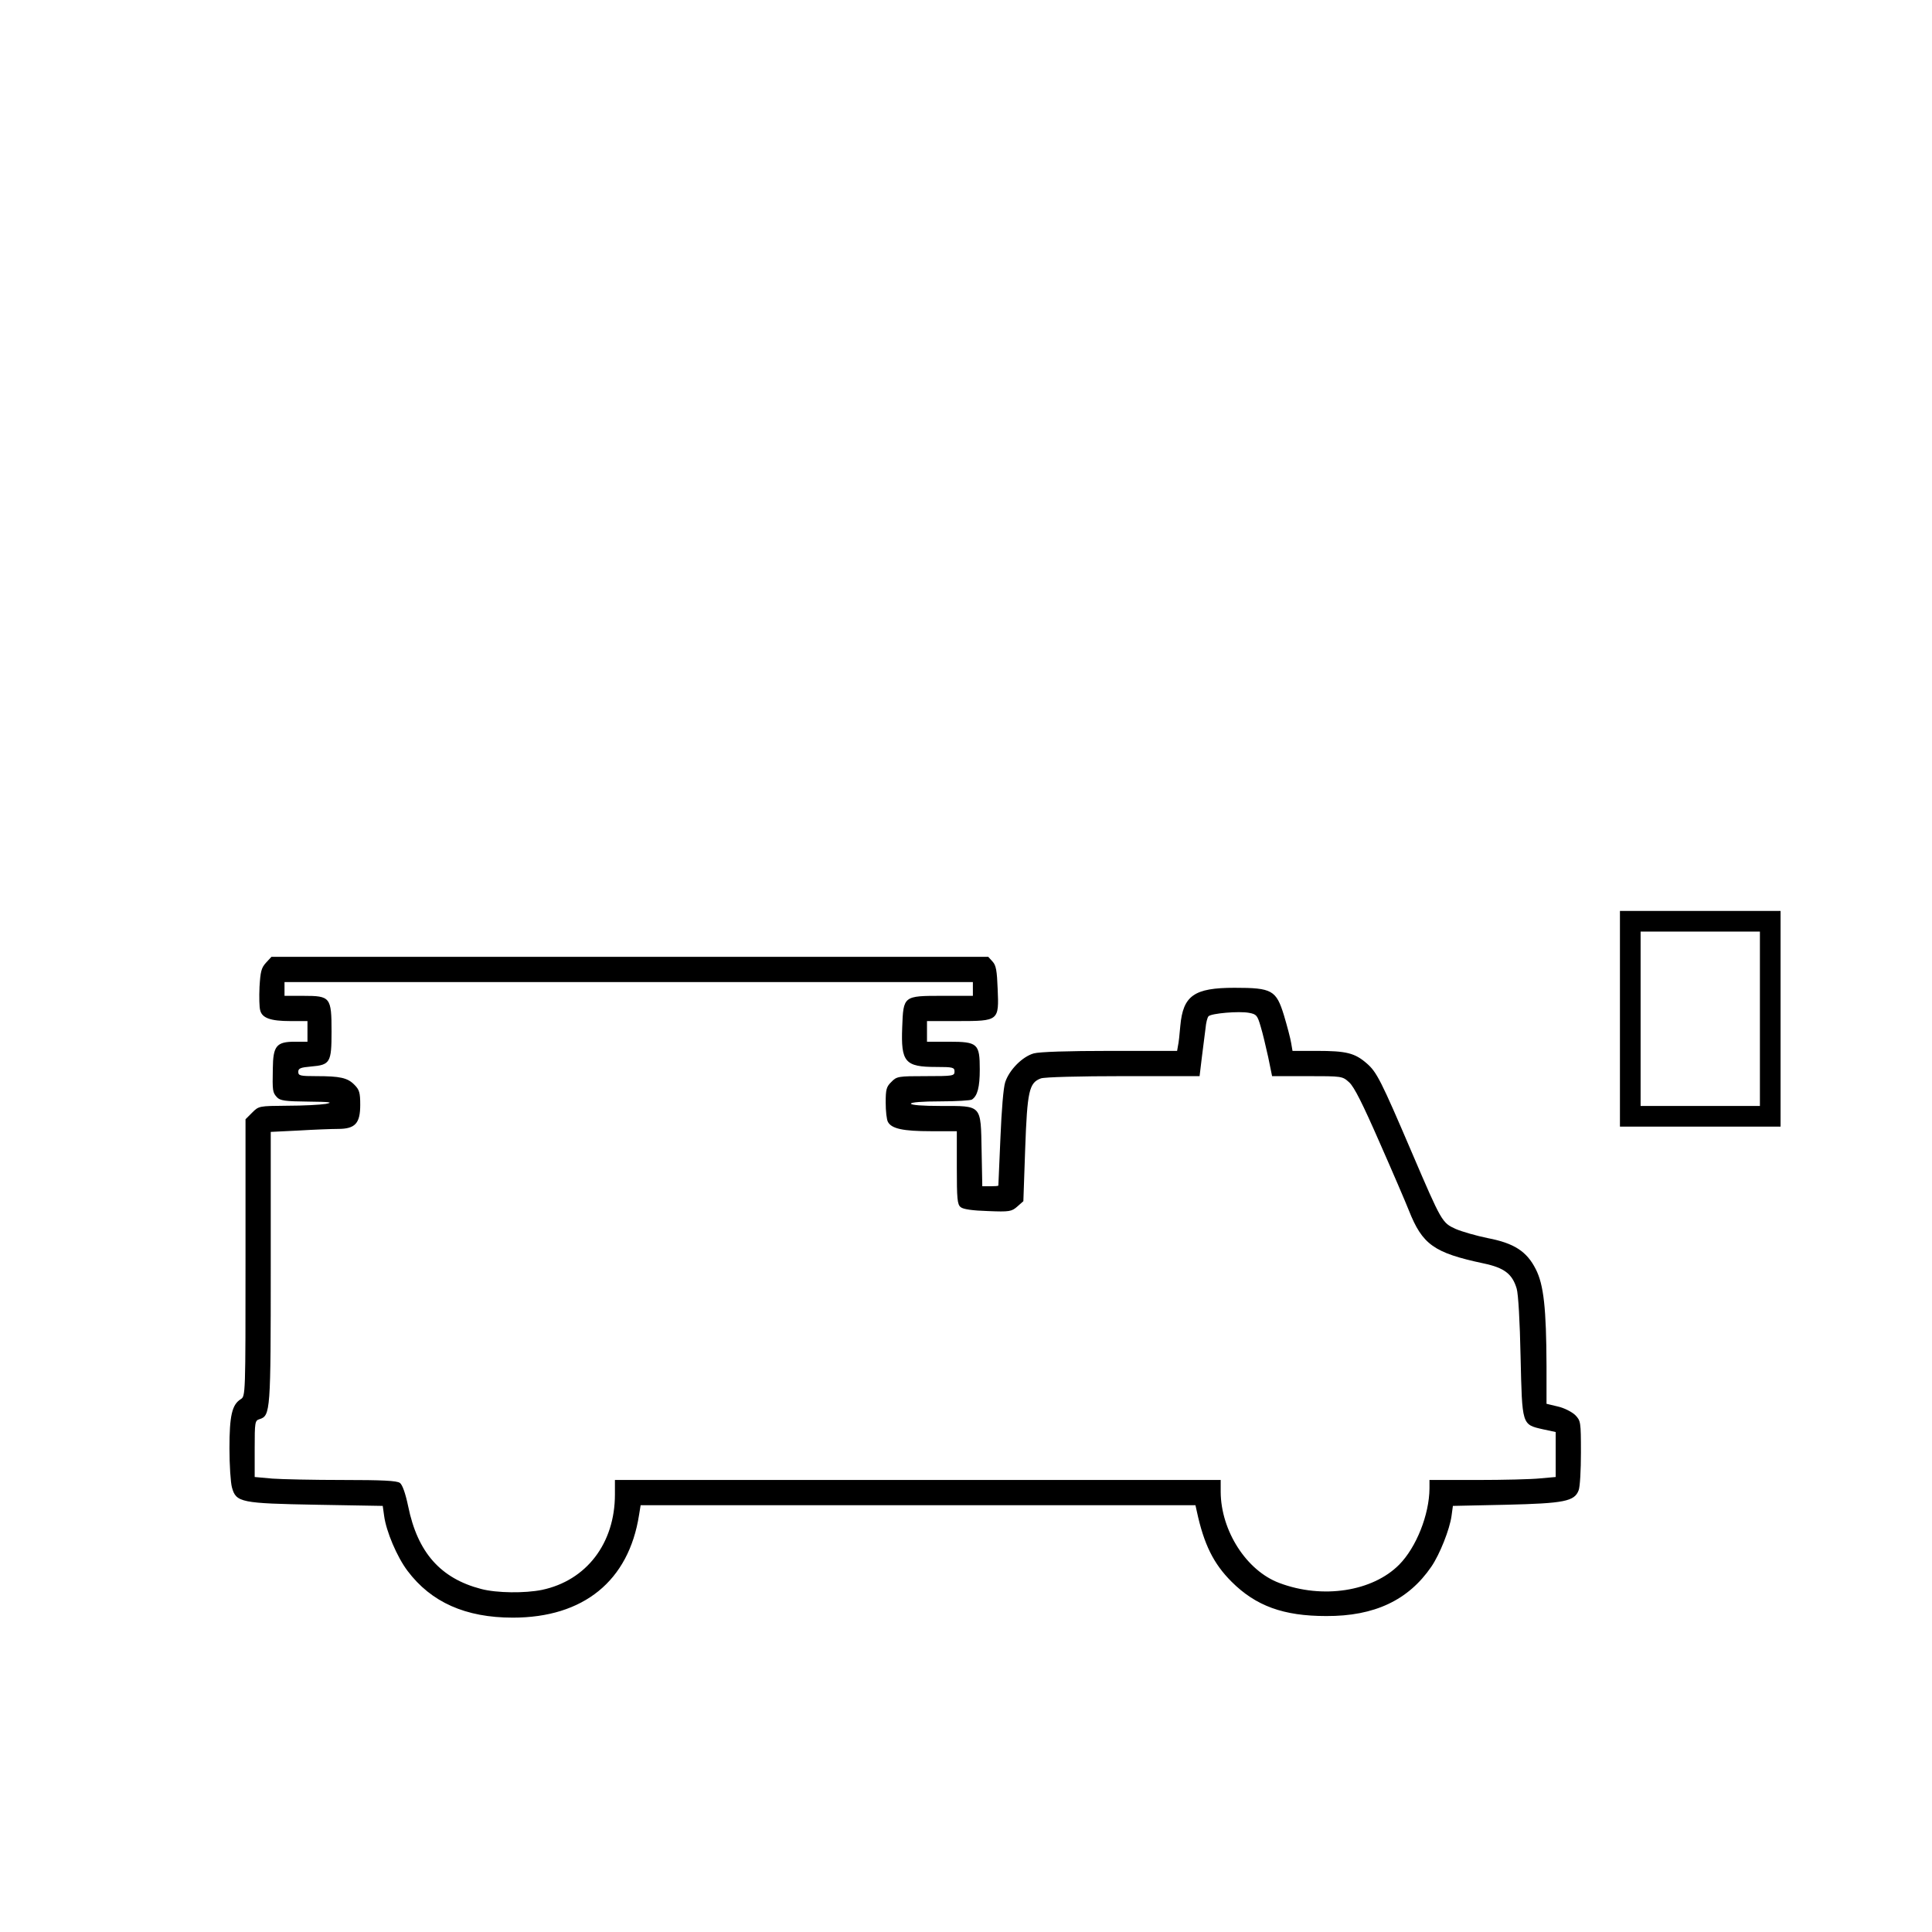 <?xml version="1.0" encoding="UTF-8" standalone="yes"?>
<svg version="1.0" xmlns="http://www.w3.org/2000/svg" width="100mm" height="100mm" viewBox="0 0 842 596" preserveAspectRatio="xMidYMid meet">
  <g transform="translate(0,596) scale(0.1,-0.1)" fill="#000000" stroke="none">
    <path d="M7060 2750 l0 -470 350 0 350 0 0 470 0 470 -350 0 -350 0 0 -470z
m610 0 l0 -380 -260 0 -260 0 0 380 0 380 260 0 260 0 0 -380z"/>
    <path d="M1159 2994 c-20 -22 -24 -38 -28 -105 -2 -43 -1 -90 3 -102 8 -34 46
-47 131 -47 l75 0 0 -45 0 -45 -55 0 c-80 0 -95 -18 -96 -117 -2 -98 -1 -104
18 -125 14 -15 36 -18 137 -19 94 -1 111 -3 76 -10 -25 -4 -100 -8 -168 -8
-123 -1 -124 -1 -153 -30 l-29 -29 0 -604 c0 -600 0 -603 -21 -616 -38 -24
-49 -72 -49 -214 0 -73 5 -150 11 -171 18 -65 39 -69 370 -75 l287 -5 6 -43
c9 -68 56 -179 102 -240 103 -137 253 -204 459 -204 308 0 505 160 550 447 l7
43 1209 0 1209 0 6 -27 c31 -144 73 -228 151 -306 106 -106 226 -150 413 -150
210 -1 358 69 458 215 37 54 80 163 88 221 l6 44 232 5 c254 6 298 15 316 63
6 15 10 88 10 164 0 135 -1 139 -25 164 -15 14 -48 31 -75 37 l-50 12 0 166
c-1 249 -12 353 -47 421 -39 77 -94 113 -209 135 -49 10 -112 28 -140 40 -59
27 -61 30 -190 331 -136 318 -154 353 -198 391 -52 45 -89 54 -217 54 l-106 0
-6 35 c-3 19 -17 72 -31 119 -34 111 -52 121 -216 121 -176 0 -224 -34 -236
-166 -3 -35 -7 -74 -10 -86 l-4 -23 -293 0 c-182 0 -307 -4 -332 -11 -49 -14
-106 -71 -124 -125 -8 -23 -16 -122 -21 -244 -5 -113 -9 -206 -9 -207 -1 -2
-16 -3 -35 -3 l-35 0 -3 156 c-4 201 3 194 -179 194 -79 0 -129 4 -129 10 0 6
49 10 128 10 70 0 132 4 138 8 24 16 34 54 34 131 0 113 -9 121 -135 121 l-95
0 0 45 0 45 135 0 c178 0 179 1 173 140 -3 79 -7 103 -22 119 l-19 21 -1562 0
-1562 0 -24 -26z m3081 -114 l0 -30 -133 0 c-170 0 -170 0 -175 -137 -6 -152
12 -173 148 -173 73 0 80 -2 80 -20 0 -19 -7 -20 -125 -20 -120 0 -127 -1
-150 -25 -22 -21 -25 -33 -25 -90 0 -37 4 -75 10 -85 16 -29 66 -40 186 -40
l114 0 0 -159 c0 -135 2 -161 17 -172 10 -9 51 -15 118 -17 95 -4 104 -2 129
20 l26 23 8 230 c9 250 17 286 68 305 14 6 171 10 359 10 l333 0 10 83 c6 45
13 102 16 126 2 24 8 47 13 52 13 13 133 23 176 15 33 -6 37 -11 51 -59 9 -29
23 -89 33 -134 l17 -83 153 0 c153 0 153 0 183 -27 22 -20 59 -94 133 -263 57
-129 114 -262 127 -295 59 -149 109 -185 325 -231 91 -19 126 -46 145 -110 7
-23 14 -145 17 -297 7 -299 5 -295 97 -316 l56 -12 0 -98 0 -98 -67 -6 c-38
-4 -161 -7 -275 -7 l-208 0 0 -37 c-1 -114 -57 -256 -132 -332 -116 -117 -334
-151 -522 -80 -143 53 -255 227 -256 397 l0 52 -1320 0 -1320 0 0 -63 c0 -213
-124 -375 -318 -416 -74 -15 -197 -14 -265 4 -177 46 -277 159 -318 360 -12
57 -25 94 -36 102 -12 10 -78 13 -248 13 -128 0 -266 3 -308 6 l-77 7 0 123
c0 116 1 123 21 129 48 15 49 34 49 663 l0 589 122 6 c66 4 144 7 171 7 75 0
97 24 97 105 0 53 -4 66 -25 87 -30 31 -63 38 -166 38 -71 0 -79 2 -79 19 0
15 10 19 56 23 83 7 89 17 89 152 0 150 -5 156 -122 156 l-83 0 0 30 0 30
1500 0 1500 0 0 -30z"/>
  </g>
</svg>